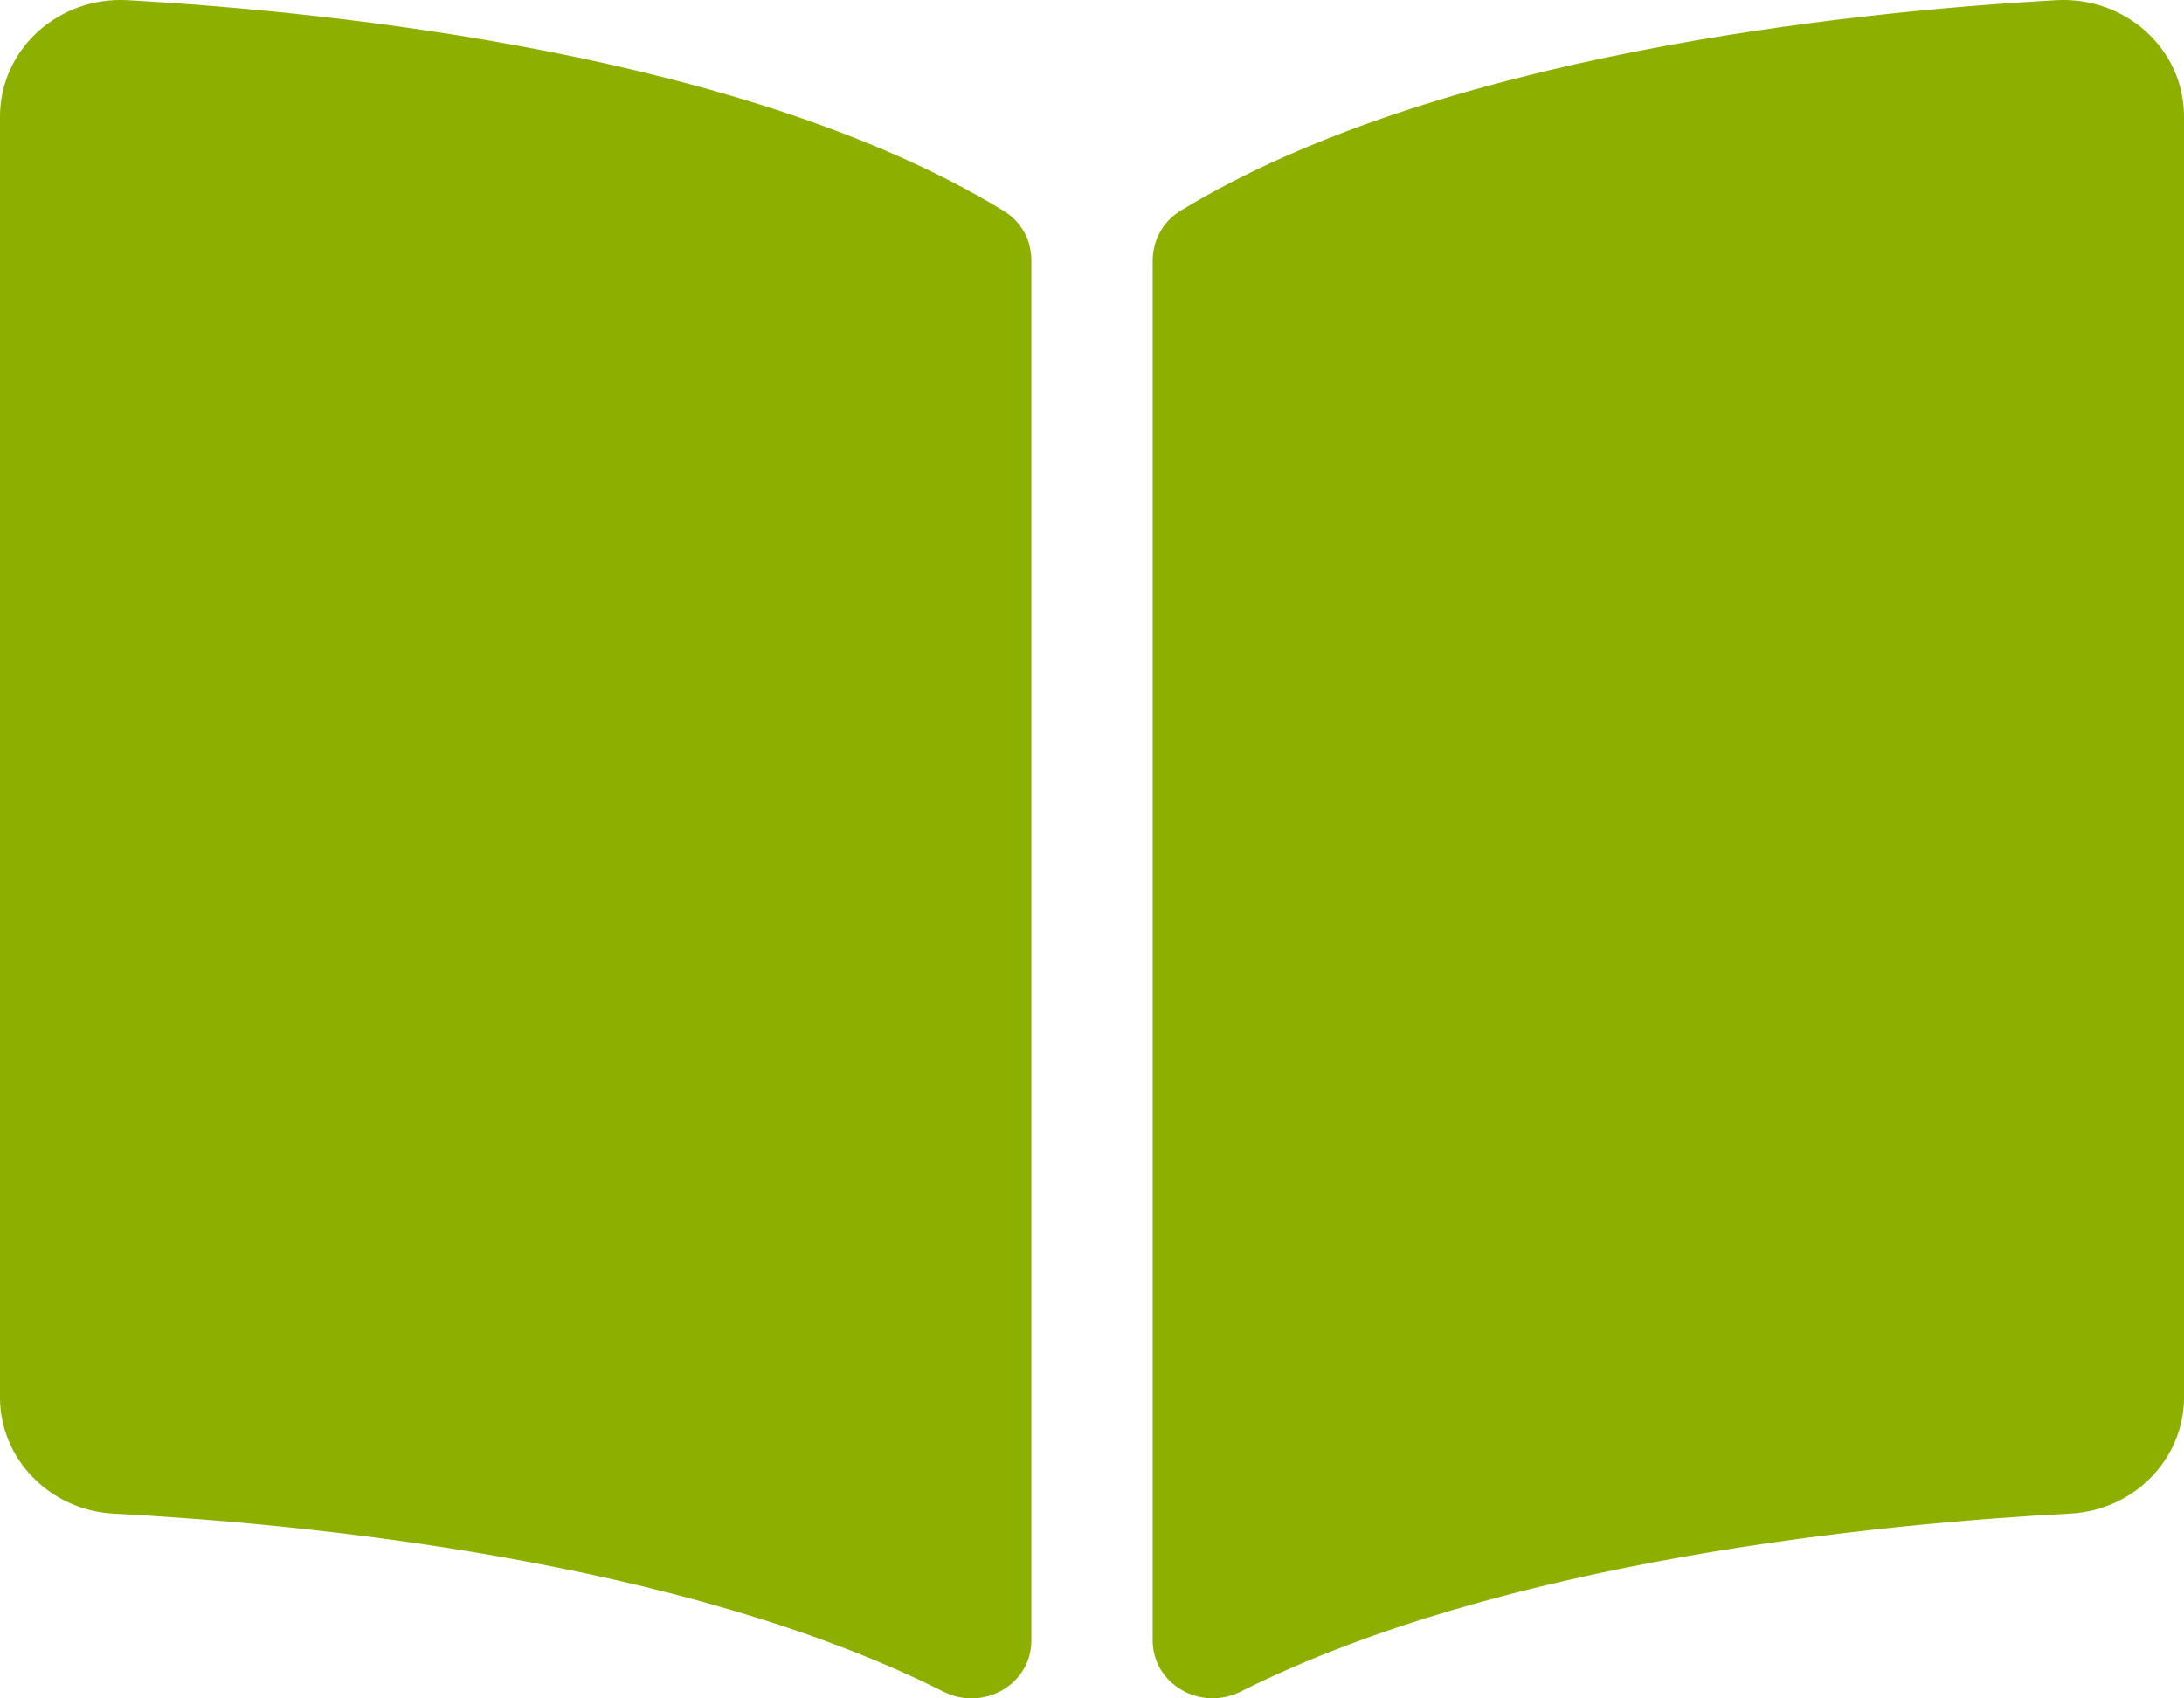 <svg xmlns="http://www.w3.org/2000/svg" xmlns:xlink="http://www.w3.org/1999/xlink" width="36px" height="28px" viewBox="0 0 36 28"><title>education-icon</title><g id="Page-1" stroke="none" stroke-width="1" fill="none" fill-rule="evenodd"><g id="HOME---Laptop" transform="translate(-752, -4416)" fill="#8DAF00" fill-rule="nonzero"><g id="Group-40" transform="translate(730, 4383)"><g id="Group-25" transform="translate(22, 33)"><path d="M33.889,0.003 C30.464,0.198 23.657,0.905 19.454,3.478 C19.164,3.655 19,3.971 19,4.301 L19,27.043 C19,27.765 19.789,28.221 20.455,27.886 C24.779,25.71 31.032,25.116 34.124,24.953 C35.179,24.898 36,24.051 36,23.037 L36,1.922 C36.001,0.815 35.041,-0.062 33.889,0.003 Z M16.546,3.478 C12.344,0.905 5.536,0.198 2.111,0.003 C0.96,-0.062 0,0.815 0,1.922 L0,23.038 C0,24.053 0.821,24.899 1.876,24.954 C4.969,25.116 11.226,25.711 15.55,27.888 C16.213,28.223 17,27.767 17,27.047 L17,4.29 C17,3.959 16.837,3.656 16.546,3.478 Z" id="education-icon"></path></g></g></g></g></svg>